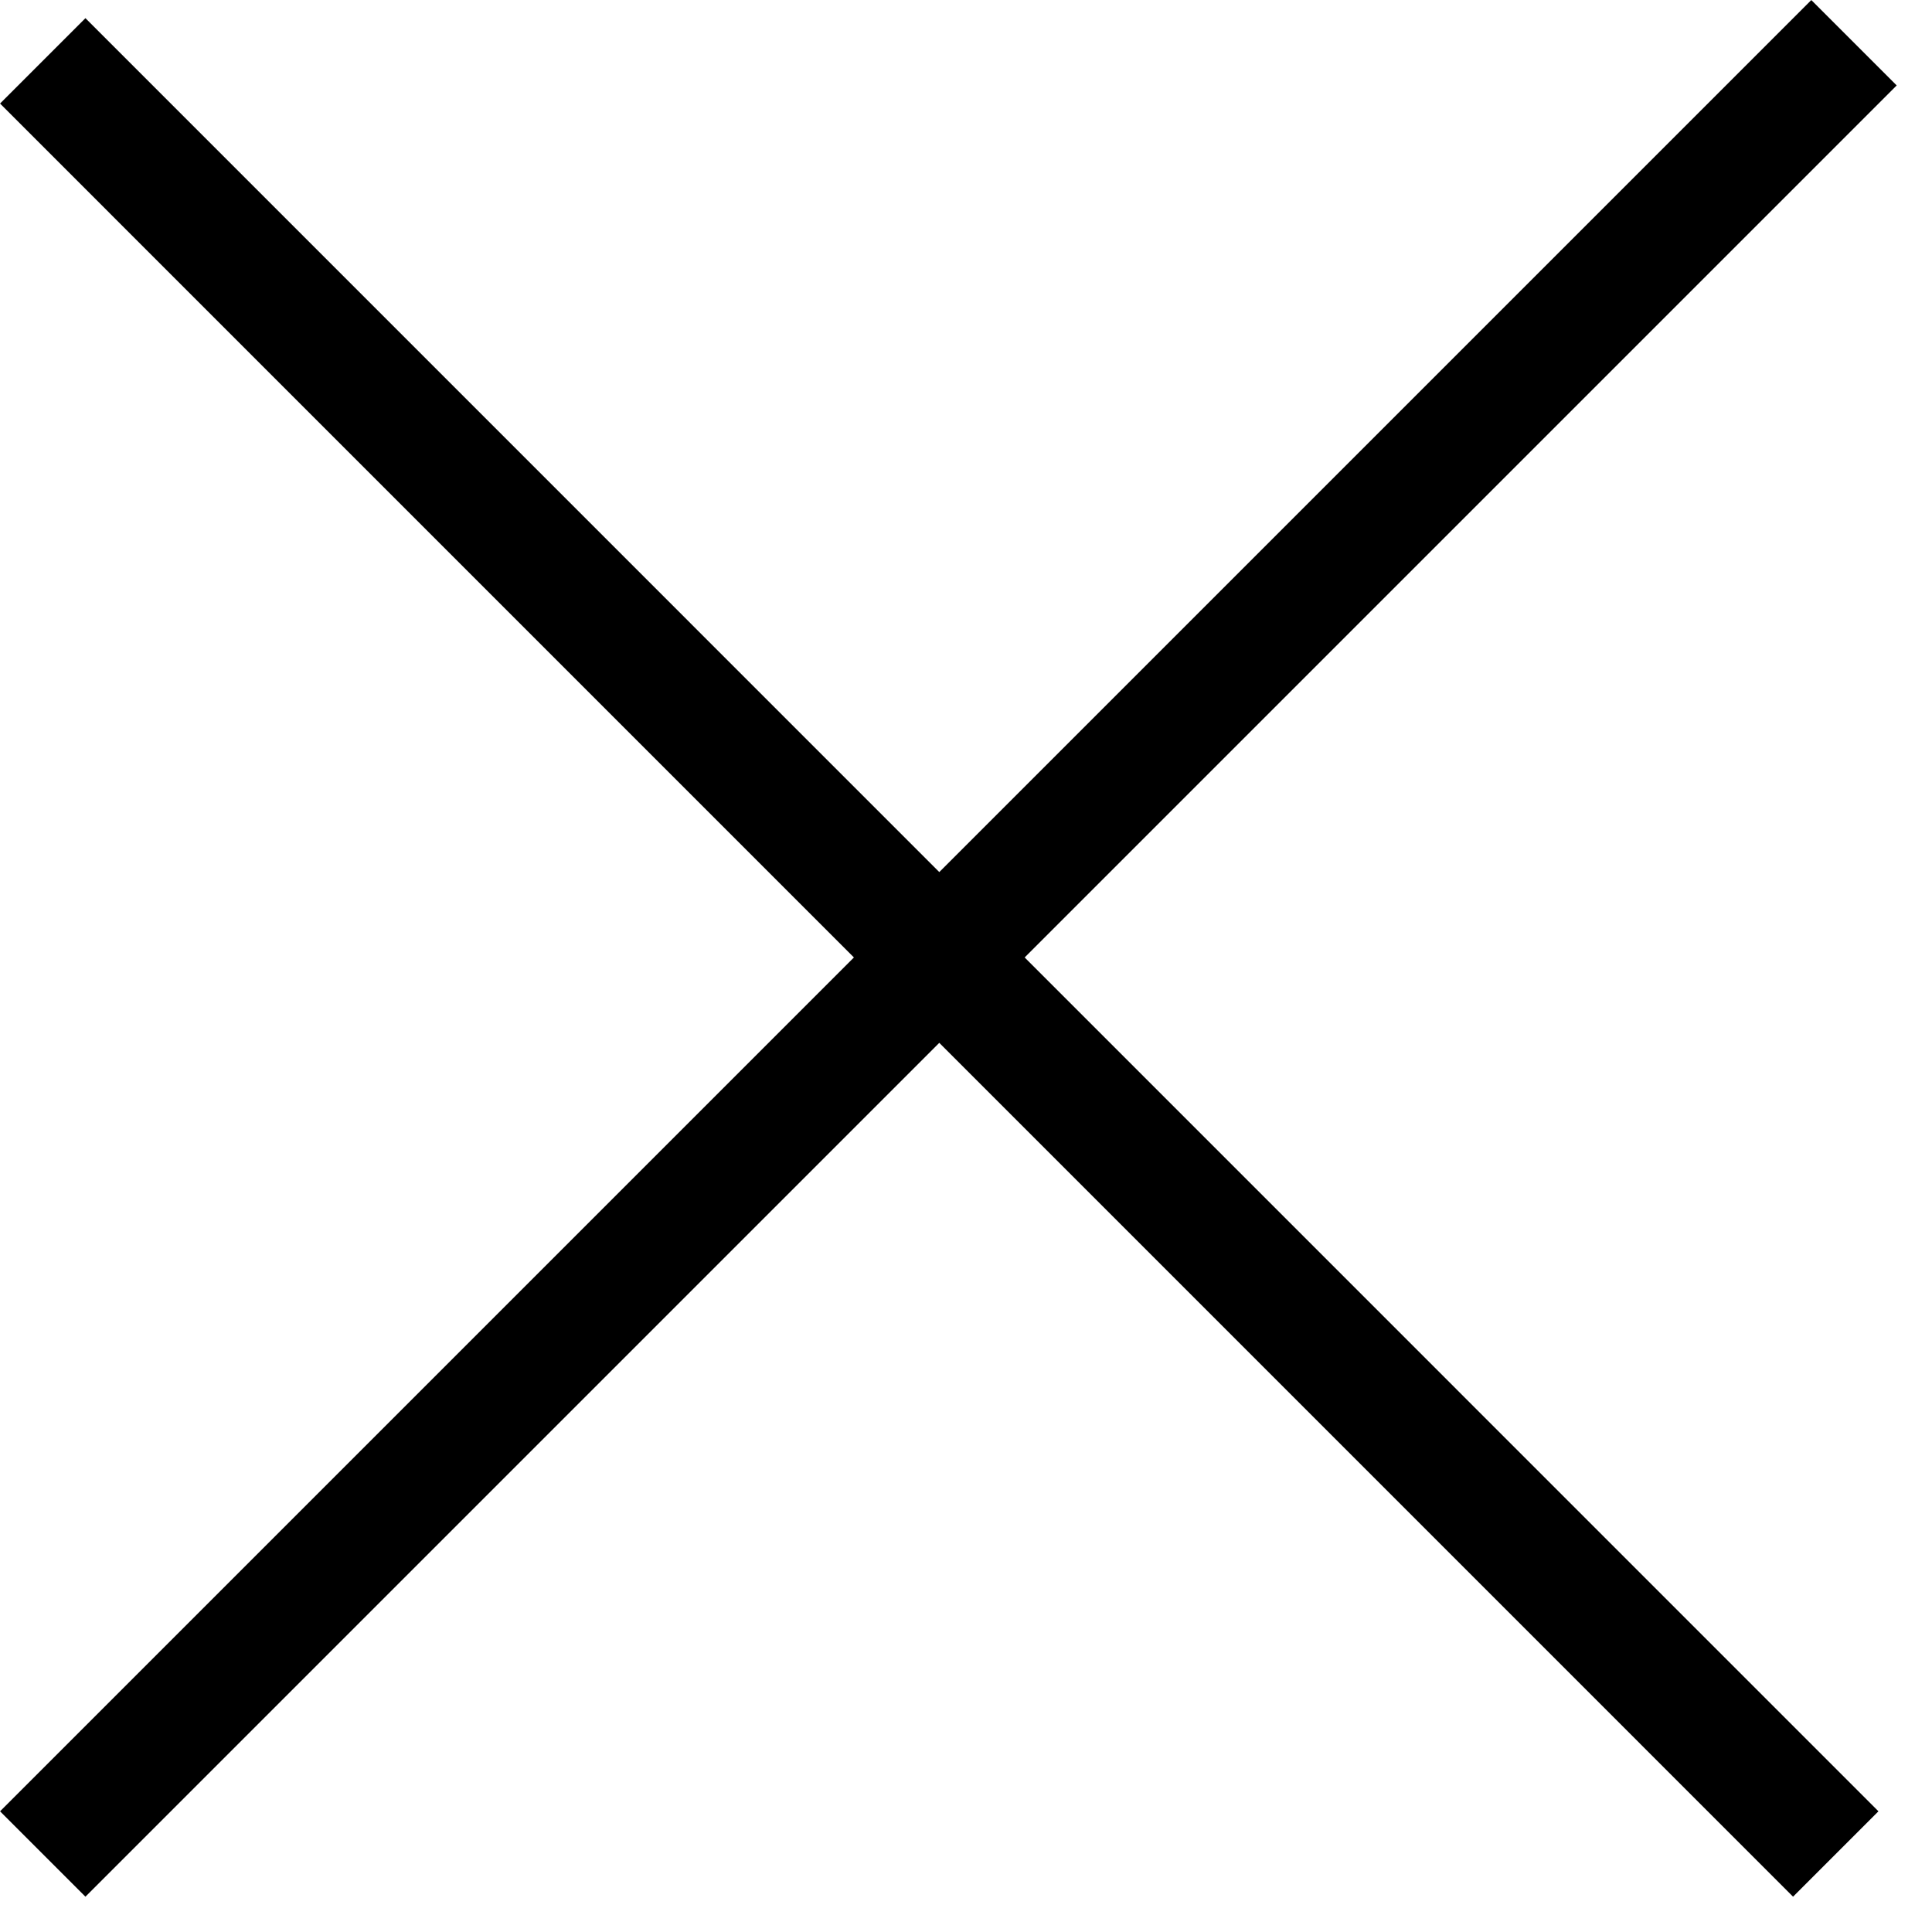 <?xml version="1.0" encoding="UTF-8"?> <svg xmlns="http://www.w3.org/2000/svg" width="16" height="16" viewBox="0 0 16 16" fill="none"><line x1="0.354" y1="0.504" x2="15.203" y2="15.354" stroke="black"></line><line x1="15.354" y1="0.354" x2="0.354" y2="15.354" stroke="black"></line></svg> 